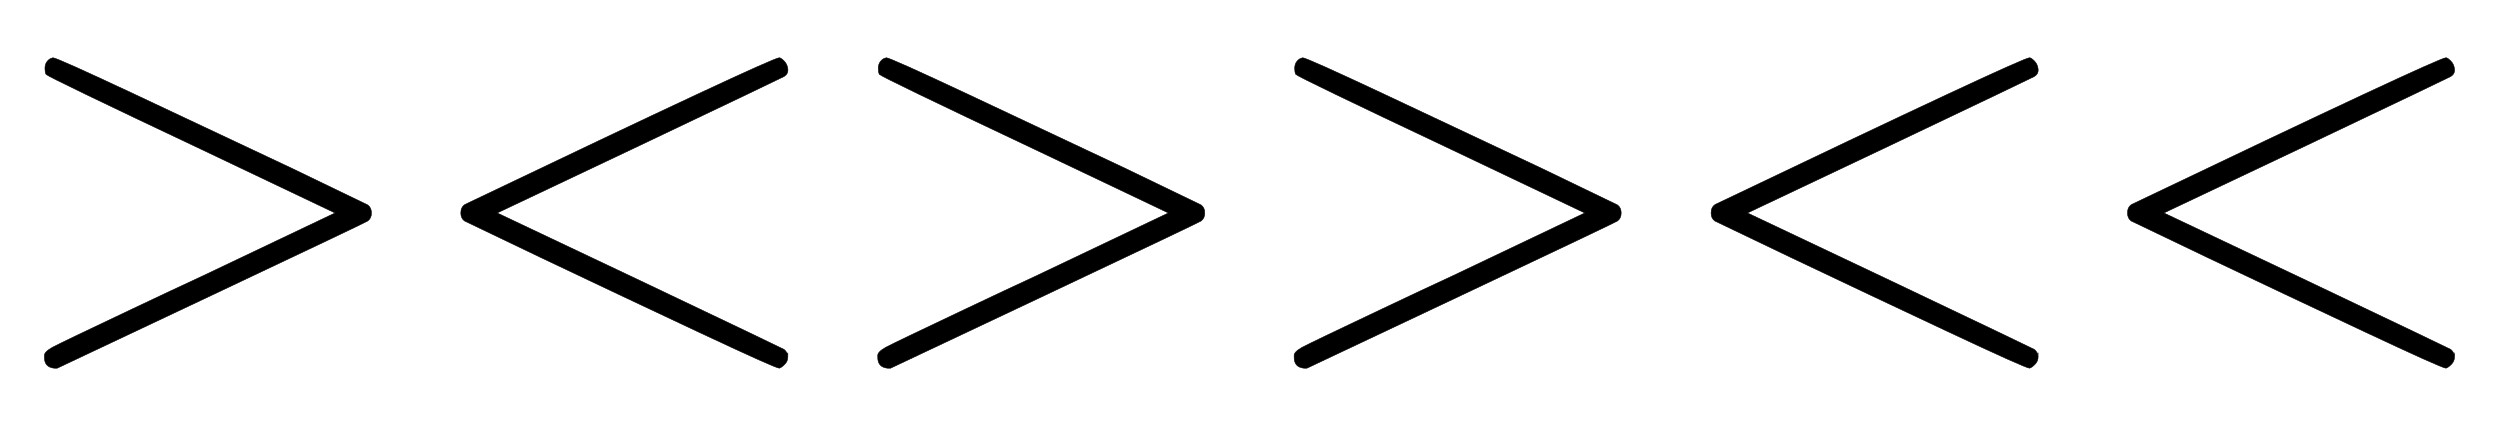 <svg xmlns:xlink="http://www.w3.org/1999/xlink" width="10.849ex" height="1.843ex" style="vertical-align: -0.338ex;" viewBox="0 -647.8 4671 793.3" role="img" focusable="false" xmlns="http://www.w3.org/2000/svg" aria-labelledby="MathJax-SVG-1-Title"><title id="MathJax-SVG-1-Title">greater than less than greater than greater than less than less than</title><defs aria-hidden="true"><path stroke-width="1" id="E1-MJMAIN-3E" d="M84 520Q84 528 88 533T96 539L99 540Q106 540 253 471T544 334L687 265Q694 260 694 250T687 235Q685 233 395 96L107 -40H101Q83 -38 83 -20Q83 -19 83 -17Q82 -10 98 -1Q117 9 248 71Q326 108 378 132L626 250L378 368Q90 504 86 509Q84 513 84 520Z"></path><path stroke-width="1" id="E1-MJMAIN-3C" d="M694 -11T694 -19T688 -33T678 -40Q671 -40 524 29T234 166L90 235Q83 240 83 250Q83 261 91 266Q664 540 678 540Q681 540 687 534T694 519T687 505Q686 504 417 376L151 250L417 124Q686 -4 687 -5Q694 -11 694 -19Z"></path></defs><g stroke="currentColor" fill="currentColor" stroke-width="0" transform="matrix(1 0 0 -1 0 0)" aria-hidden="true"> <use xlink:href="#E1-MJMAIN-3E"></use> <use xlink:href="#E1-MJMAIN-3C" x="778" y="0"></use> <use xlink:href="#E1-MJMAIN-3E" x="1557" y="0"></use> <use xlink:href="#E1-MJMAIN-3E" x="2335" y="0"></use> <use xlink:href="#E1-MJMAIN-3C" x="3114" y="0"></use> <use xlink:href="#E1-MJMAIN-3C" x="3892" y="0"></use></g></svg>
